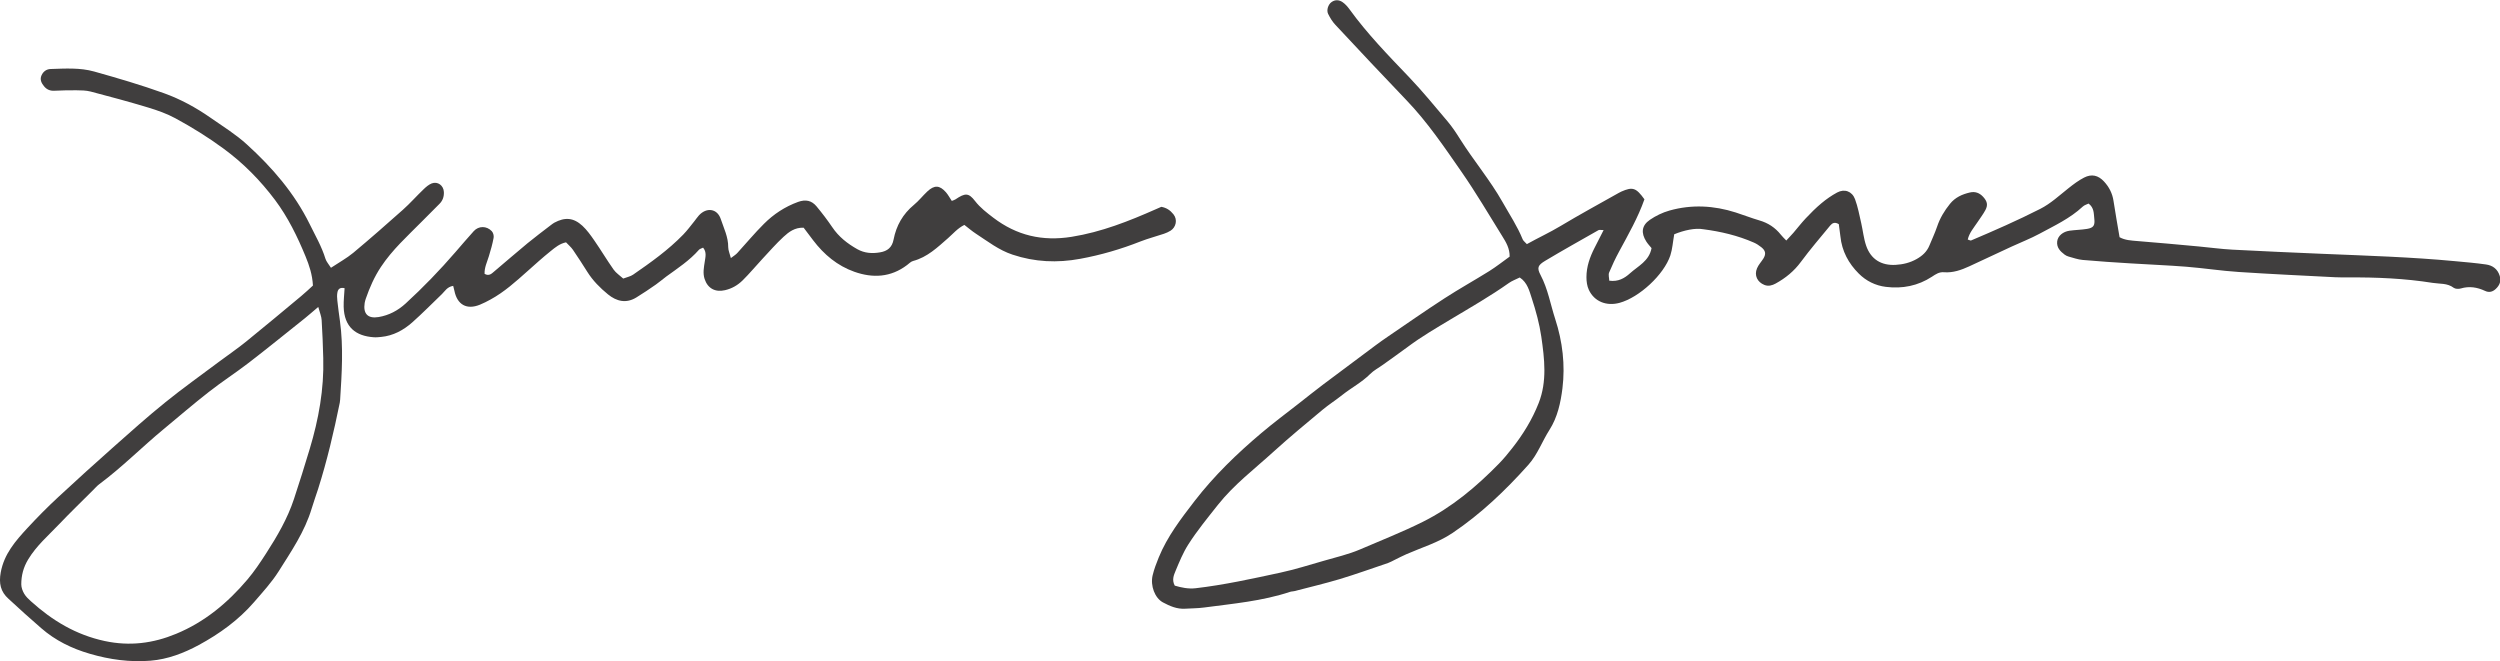 <svg width="242" height="64" viewBox="0 0 242 64" fill="none" xmlns="http://www.w3.org/2000/svg">
<g clip-path="url(#clip0)">
<path d="M162.065 22.678C161.93 23.438 161.891 24.101 161.692 24.718C161.067 26.598 158.679 28.792 156.78 29.313C155.506 29.661 154.328 29.191 153.8 28.058C153.626 27.692 153.568 27.241 153.568 26.829C153.568 25.819 153.897 24.886 154.354 23.991C154.63 23.451 154.901 22.91 155.229 22.273C154.972 22.273 154.823 22.228 154.733 22.279C153.015 23.258 151.283 24.223 149.584 25.24C148.863 25.671 148.753 25.915 149.127 26.623C149.841 27.975 150.086 29.474 150.549 30.896C151.257 33.065 151.521 35.337 151.245 37.589C151.071 38.966 150.775 40.382 149.989 41.611C149.281 42.718 148.843 43.986 147.949 44.99C145.741 47.461 143.372 49.726 140.604 51.593C139.207 52.532 137.637 52.989 136.143 53.645C135.757 53.813 135.39 54.006 135.01 54.193C134.798 54.295 134.592 54.418 134.373 54.495C132.809 55.023 131.258 55.583 129.68 56.059C128.239 56.49 126.764 56.837 125.31 57.217C125.175 57.256 125.026 57.243 124.891 57.288C122.181 58.189 119.355 58.434 116.555 58.807C115.95 58.89 115.332 58.884 114.721 58.923C113.929 58.974 113.234 58.665 112.571 58.311C111.786 57.886 111.341 56.702 111.573 55.698C111.715 55.106 111.934 54.527 112.165 53.961C112.996 51.927 114.322 50.209 115.648 48.484C117.534 46.045 119.735 43.915 122.085 41.933C123.269 40.929 124.518 40.002 125.741 39.044C126.52 38.432 127.292 37.815 128.078 37.222C129.771 35.948 131.476 34.68 133.176 33.413C133.556 33.13 133.942 32.859 134.328 32.595C136.156 31.353 137.971 30.079 139.832 28.876C141.254 27.955 142.735 27.132 144.17 26.237C144.846 25.812 145.47 25.317 146.134 24.841C146.146 24.049 145.786 23.444 145.413 22.852C144.119 20.773 142.876 18.65 141.48 16.642C139.812 14.242 138.177 11.816 136.143 9.698C133.826 7.285 131.541 4.84 129.256 2.394C128.972 2.092 128.747 1.718 128.56 1.339C128.387 0.985 128.567 0.431 128.895 0.2C129.243 -0.051 129.629 -0.019 129.957 0.206C130.221 0.386 130.446 0.644 130.633 0.901C132.352 3.276 134.399 5.374 136.414 7.484C137.72 8.855 138.905 10.31 140.121 11.745C140.572 12.279 140.965 12.871 141.338 13.469C142.645 15.542 144.235 17.421 145.451 19.57C146.121 20.761 146.88 21.893 147.395 23.168C147.46 23.322 147.627 23.438 147.801 23.631C148.895 23.02 149.996 22.517 151.045 21.887C152.905 20.773 154.804 19.737 156.69 18.676C156.774 18.631 156.858 18.585 156.941 18.547C158.042 18.064 158.37 18.167 159.181 19.293C158.563 21.05 157.63 22.685 156.735 24.339C156.375 25.002 156.053 25.684 155.763 26.379C155.673 26.598 155.77 26.9 155.776 27.17C156.645 27.293 157.257 26.932 157.778 26.462C158.557 25.755 159.638 25.278 159.87 24.017C159.703 23.817 159.51 23.612 159.362 23.38C158.834 22.55 158.905 21.835 159.703 21.282C160.276 20.889 160.939 20.568 161.608 20.381C163.752 19.776 165.902 19.892 168.019 20.568C168.785 20.812 169.526 21.108 170.298 21.333C171.148 21.578 171.837 22.028 172.384 22.717C172.525 22.897 172.693 23.052 172.912 23.283C173.169 23 173.394 22.775 173.6 22.537C173.999 22.073 174.373 21.584 174.791 21.14C175.274 20.625 175.776 20.124 176.317 19.673C176.787 19.28 177.295 18.927 177.829 18.637C178.544 18.251 179.278 18.508 179.567 19.28C179.844 20.027 179.986 20.819 180.166 21.597C180.333 22.331 180.404 23.09 180.649 23.798C181.106 25.105 182.116 25.716 183.494 25.639C184.209 25.6 184.891 25.433 185.522 25.079C186.075 24.77 186.519 24.371 186.764 23.772C187.015 23.161 187.298 22.563 187.511 21.938C187.787 21.115 188.219 20.4 188.759 19.731C189.262 19.107 189.937 18.804 190.691 18.631C191.193 18.515 191.611 18.669 191.965 19.049C192.358 19.48 192.454 19.828 192.19 20.329C191.972 20.741 191.675 21.121 191.418 21.514C191.064 22.048 190.626 22.537 190.478 23.187C190.633 23.232 190.736 23.303 190.8 23.277C193.059 22.318 195.306 21.333 197.495 20.22C198.518 19.699 199.342 18.92 200.23 18.219C200.707 17.839 201.202 17.466 201.743 17.189C202.47 16.816 203.108 16.964 203.668 17.569C204.157 18.096 204.479 18.714 204.588 19.448C204.762 20.606 204.974 21.758 205.174 22.962C205.702 23.258 206.3 23.283 206.912 23.335C208.888 23.489 210.858 23.676 212.828 23.856C213.909 23.953 214.984 24.107 216.065 24.165C218.988 24.319 221.91 24.448 224.826 24.57C229.12 24.751 233.413 24.879 237.687 25.285C238.672 25.375 239.657 25.459 240.642 25.6C241.286 25.69 241.768 26.038 241.974 26.707C242.135 27.228 241.949 27.634 241.582 27.975C241.279 28.258 240.938 28.342 240.545 28.155C239.799 27.807 239.026 27.679 238.209 27.923C237.996 27.988 237.681 27.975 237.52 27.859C236.902 27.389 236.168 27.492 235.486 27.383C232.776 26.951 230.047 26.836 227.311 26.855C226.886 26.855 226.461 26.855 226.036 26.836C222.927 26.675 219.812 26.533 216.703 26.327C215.01 26.218 213.33 25.954 211.637 25.819C209.847 25.677 208.058 25.613 206.268 25.497C204.717 25.401 203.159 25.304 201.608 25.163C201.144 25.124 200.687 24.956 200.237 24.834C200.102 24.796 199.966 24.731 199.857 24.648C199.426 24.326 199.065 23.953 199.136 23.361C199.2 22.839 199.69 22.421 200.34 22.331C200.9 22.254 201.473 22.247 202.026 22.157C202.651 22.054 202.805 21.829 202.728 21.166C202.67 20.664 202.721 20.117 202.174 19.705C202 19.789 201.762 19.853 201.608 20.001C200.378 21.147 198.872 21.842 197.424 22.627C196.555 23.097 195.628 23.451 194.727 23.869C193.356 24.5 191.997 25.15 190.626 25.78C189.854 26.134 189.049 26.424 188.174 26.353C187.71 26.314 187.376 26.546 187.015 26.784C185.657 27.672 184.151 27.968 182.554 27.769C181.537 27.646 180.636 27.19 179.934 26.488C178.943 25.504 178.293 24.307 178.151 22.878C178.106 22.46 178.042 22.048 177.997 21.7C177.604 21.456 177.36 21.597 177.166 21.829C176.207 22.994 175.222 24.139 174.328 25.349C173.665 26.25 172.841 26.919 171.882 27.447C171.553 27.627 171.186 27.737 170.794 27.582C170.111 27.312 169.79 26.655 170.079 25.973C170.221 25.632 170.491 25.349 170.691 25.034C170.968 24.59 170.916 24.262 170.491 23.927C170.272 23.753 170.028 23.592 169.777 23.483C168.206 22.794 166.558 22.408 164.865 22.189C164.099 22.048 162.999 22.292 162.065 22.678ZM113.717 56.69C114.347 56.876 115.03 57.024 115.738 56.941C118.499 56.619 121.216 56.02 123.926 55.435C125.348 55.126 126.745 54.688 128.148 54.283C129.32 53.942 130.53 53.665 131.644 53.189C133.678 52.313 135.731 51.509 137.72 50.518C140.565 49.096 142.909 47.114 145.091 44.887C145.554 44.417 145.973 43.902 146.378 43.388C147.434 42.049 148.322 40.601 148.946 39.011C149.77 36.913 149.507 34.732 149.198 32.589C149.017 31.34 148.676 30.098 148.283 28.895C148.045 28.174 147.859 27.351 147.112 26.861C146.732 27.048 146.372 27.177 146.069 27.389C144.26 28.67 142.342 29.764 140.443 30.903C139.033 31.752 137.598 32.583 136.285 33.567C135.493 34.159 134.682 34.719 133.884 35.298C133.465 35.601 132.989 35.845 132.629 36.206C131.818 37.017 130.807 37.538 129.925 38.239C129.301 38.735 128.625 39.166 128.013 39.674C126.423 41 124.827 42.319 123.295 43.709C121.454 45.389 119.458 46.895 117.888 48.877C116.897 50.132 115.879 51.367 115.023 52.712C114.521 53.498 114.161 54.386 113.8 55.248C113.62 55.679 113.421 56.142 113.717 56.69Z" fill="#403E3E"/>
<path d="M43.868 27.672C43.276 27.769 43.077 28.181 42.781 28.464C41.828 29.378 40.901 30.324 39.916 31.199C39.06 31.958 38.062 32.505 36.891 32.615C36.659 32.634 36.421 32.666 36.189 32.647C34.438 32.531 33.318 31.662 33.267 29.693C33.254 29.088 33.325 28.483 33.357 27.898C32.951 27.795 32.733 27.962 32.668 28.271C32.61 28.541 32.623 28.831 32.655 29.107C32.726 29.764 32.816 30.42 32.906 31.07C33.254 33.606 33.087 36.148 32.926 38.683C32.919 38.78 32.913 38.87 32.893 38.967C32.321 41.785 31.664 44.585 30.795 47.326C30.595 47.957 30.364 48.575 30.177 49.205C29.508 51.451 28.194 53.369 26.965 55.319C26.289 56.387 25.414 57.333 24.583 58.298C23.083 60.029 21.249 61.349 19.247 62.436C17.786 63.228 16.221 63.82 14.574 63.955C12.591 64.116 10.628 63.852 8.697 63.286C6.946 62.777 5.356 61.999 3.985 60.802C2.916 59.875 1.86 58.929 0.824 57.964C0.052 57.275 -0.122 56.464 0.071 55.409C0.399 53.62 1.5 52.365 2.652 51.117C3.611 50.08 4.609 49.07 5.645 48.111C7.403 46.477 9.186 44.868 10.982 43.272C12.636 41.804 14.29 40.324 16.015 38.934C17.702 37.57 19.472 36.315 21.204 35.015C22.073 34.365 22.974 33.754 23.817 33.072C25.613 31.617 27.383 30.137 29.16 28.657C29.559 28.329 29.932 27.968 30.293 27.64C30.235 26.578 29.932 25.684 29.578 24.822C28.787 22.897 27.866 21.018 26.624 19.358C25.208 17.472 23.56 15.793 21.635 14.383C20.148 13.289 18.59 12.324 16.975 11.449C16.157 11.005 15.249 10.683 14.355 10.413C12.507 9.853 10.641 9.351 8.774 8.862C8.323 8.746 7.84 8.746 7.371 8.739C6.663 8.733 5.954 8.752 5.246 8.784C4.834 8.804 4.506 8.656 4.255 8.34C4.01 8.038 3.837 7.697 4.017 7.298C4.184 6.925 4.493 6.693 4.899 6.68C6.315 6.635 7.75 6.539 9.121 6.925C11.387 7.562 13.66 8.225 15.874 9.023C17.464 9.595 18.957 10.406 20.36 11.384C21.558 12.221 22.807 12.987 23.894 13.978C26.36 16.217 28.503 18.701 29.984 21.707C30.525 22.807 31.142 23.869 31.503 25.047C31.593 25.336 31.825 25.581 32.037 25.922C32.81 25.407 33.556 25.002 34.194 24.474C35.822 23.116 37.412 21.72 38.996 20.31C39.697 19.686 40.322 18.972 41.004 18.322C41.236 18.096 41.5 17.871 41.789 17.755C42.375 17.53 42.942 17.961 42.967 18.586C42.987 19.036 42.858 19.422 42.536 19.738C41.97 20.304 41.403 20.87 40.837 21.443C39.446 22.852 37.966 24.178 36.865 25.851C36.234 26.804 35.784 27.833 35.41 28.908C35.365 29.043 35.327 29.178 35.301 29.32C35.133 30.375 35.61 30.864 36.646 30.691C37.65 30.523 38.513 30.066 39.266 29.378C40.972 27.814 42.575 26.154 44.087 24.403C44.673 23.727 45.252 23.045 45.858 22.376C46.328 21.855 47.1 21.848 47.602 22.376C47.744 22.524 47.821 22.82 47.782 23.02C47.673 23.618 47.505 24.21 47.325 24.796C47.145 25.369 46.881 25.916 46.907 26.508C47.351 26.759 47.596 26.482 47.834 26.282C48.915 25.375 49.977 24.442 51.072 23.541C51.799 22.942 52.559 22.382 53.305 21.803C53.415 21.72 53.531 21.63 53.653 21.559C54.683 21.005 55.507 21.057 56.376 21.855C56.82 22.267 57.18 22.775 57.528 23.277C58.172 24.204 58.751 25.182 59.401 26.102C59.633 26.43 60.006 26.668 60.328 26.965C60.688 26.823 61.03 26.765 61.287 26.585C62.993 25.407 64.686 24.204 66.141 22.704C66.533 22.299 66.868 21.842 67.222 21.404C67.37 21.224 67.499 21.018 67.66 20.844C68.4 20.046 69.43 20.181 69.771 21.205C70.067 22.093 70.499 22.949 70.492 23.927C70.492 24.229 70.634 24.538 70.749 24.982C71.033 24.764 71.232 24.648 71.374 24.487C72.237 23.547 73.048 22.563 73.949 21.668C74.888 20.729 75.983 20.008 77.257 19.544C77.991 19.281 78.564 19.409 79.034 19.969C79.575 20.619 80.09 21.295 80.566 21.996C81.19 22.923 82.027 23.579 82.986 24.12C83.688 24.513 84.422 24.558 85.181 24.429C85.889 24.313 86.353 23.966 86.501 23.18C86.758 21.848 87.396 20.716 88.464 19.834C88.934 19.448 89.32 18.952 89.764 18.534C90.447 17.897 90.955 17.916 91.567 18.611C91.779 18.856 91.934 19.152 92.133 19.448C92.243 19.403 92.378 19.371 92.487 19.3C93.421 18.669 93.762 18.65 94.386 19.461C94.888 20.111 95.519 20.587 96.156 21.076C98.416 22.794 100.894 23.38 103.739 22.923C106.623 22.46 109.269 21.411 111.901 20.246C112.075 20.169 112.249 20.098 112.416 20.021C112.912 20.111 113.266 20.342 113.588 20.741C114.013 21.269 113.833 22.003 113.311 22.331C113.118 22.453 112.893 22.55 112.674 22.627C111.914 22.884 111.135 23.084 110.395 23.373C108.503 24.12 106.565 24.686 104.563 25.053C102.336 25.465 100.167 25.369 98.01 24.648C96.684 24.21 95.609 23.361 94.47 22.621C94.084 22.37 93.73 22.061 93.35 21.771C92.693 22.099 92.269 22.614 91.779 23.045C90.749 23.946 89.764 24.899 88.38 25.265C88.168 25.323 87.988 25.517 87.801 25.658C86.224 26.855 84.486 26.939 82.703 26.308C81.062 25.729 79.761 24.641 78.712 23.258C78.403 22.846 78.094 22.44 77.792 22.041C76.942 22.009 76.363 22.447 75.854 22.917C75.127 23.586 74.477 24.339 73.801 25.06C73.157 25.748 72.558 26.482 71.889 27.138C71.419 27.602 70.853 27.936 70.177 28.091C69.237 28.309 68.509 27.923 68.207 27.009C68.02 26.443 68.136 25.89 68.22 25.33C68.284 24.879 68.426 24.41 68.059 23.972C67.891 24.056 67.743 24.088 67.66 24.178C66.746 25.221 65.6 25.967 64.493 26.771C64.152 27.022 63.836 27.305 63.489 27.544C62.871 27.975 62.246 28.399 61.602 28.792C60.624 29.397 59.691 29.178 58.854 28.496C58.088 27.872 57.386 27.164 56.852 26.314C56.401 25.6 55.944 24.886 55.462 24.184C55.281 23.921 55.024 23.708 54.792 23.457C54.174 23.586 53.736 23.959 53.305 24.307C52.533 24.924 51.799 25.594 51.059 26.25C49.932 27.254 48.812 28.271 47.473 28.998C47.145 29.178 46.804 29.352 46.456 29.494C45.182 30.015 44.255 29.5 43.984 28.136C43.959 28.013 43.92 27.885 43.868 27.672ZM30.808 29.712C30.235 30.195 29.881 30.51 29.52 30.8C27.712 32.242 25.922 33.696 24.094 35.105C22.826 36.083 21.474 36.952 20.219 37.937C18.732 39.095 17.303 40.331 15.848 41.534C13.743 43.272 11.819 45.228 9.617 46.863C9.392 47.03 9.205 47.249 9.006 47.448C7.905 48.549 6.785 49.63 5.71 50.756C4.673 51.844 3.528 52.828 2.729 54.148C2.266 54.913 2.06 55.705 2.06 56.561C2.06 56.87 2.182 57.204 2.343 57.475C2.504 57.751 2.755 57.989 3 58.208C5.06 60.068 7.351 61.452 10.132 62.05C12.559 62.572 14.825 62.276 17.045 61.355C19.807 60.216 22.041 58.356 23.952 56.097C24.622 55.306 25.201 54.437 25.761 53.568C26.836 51.902 27.834 50.19 28.458 48.298C28.986 46.689 29.501 45.067 29.984 43.446C30.846 40.582 31.374 37.666 31.291 34.668C31.258 33.445 31.213 32.216 31.136 30.993C31.117 30.626 30.962 30.285 30.808 29.712Z" fill="#403E3E"/>
</g>
<defs>
<clipPath id="clip0">
<rect width="242" height="64" fill="white"/>
</clipPath>
</defs>
</svg>

